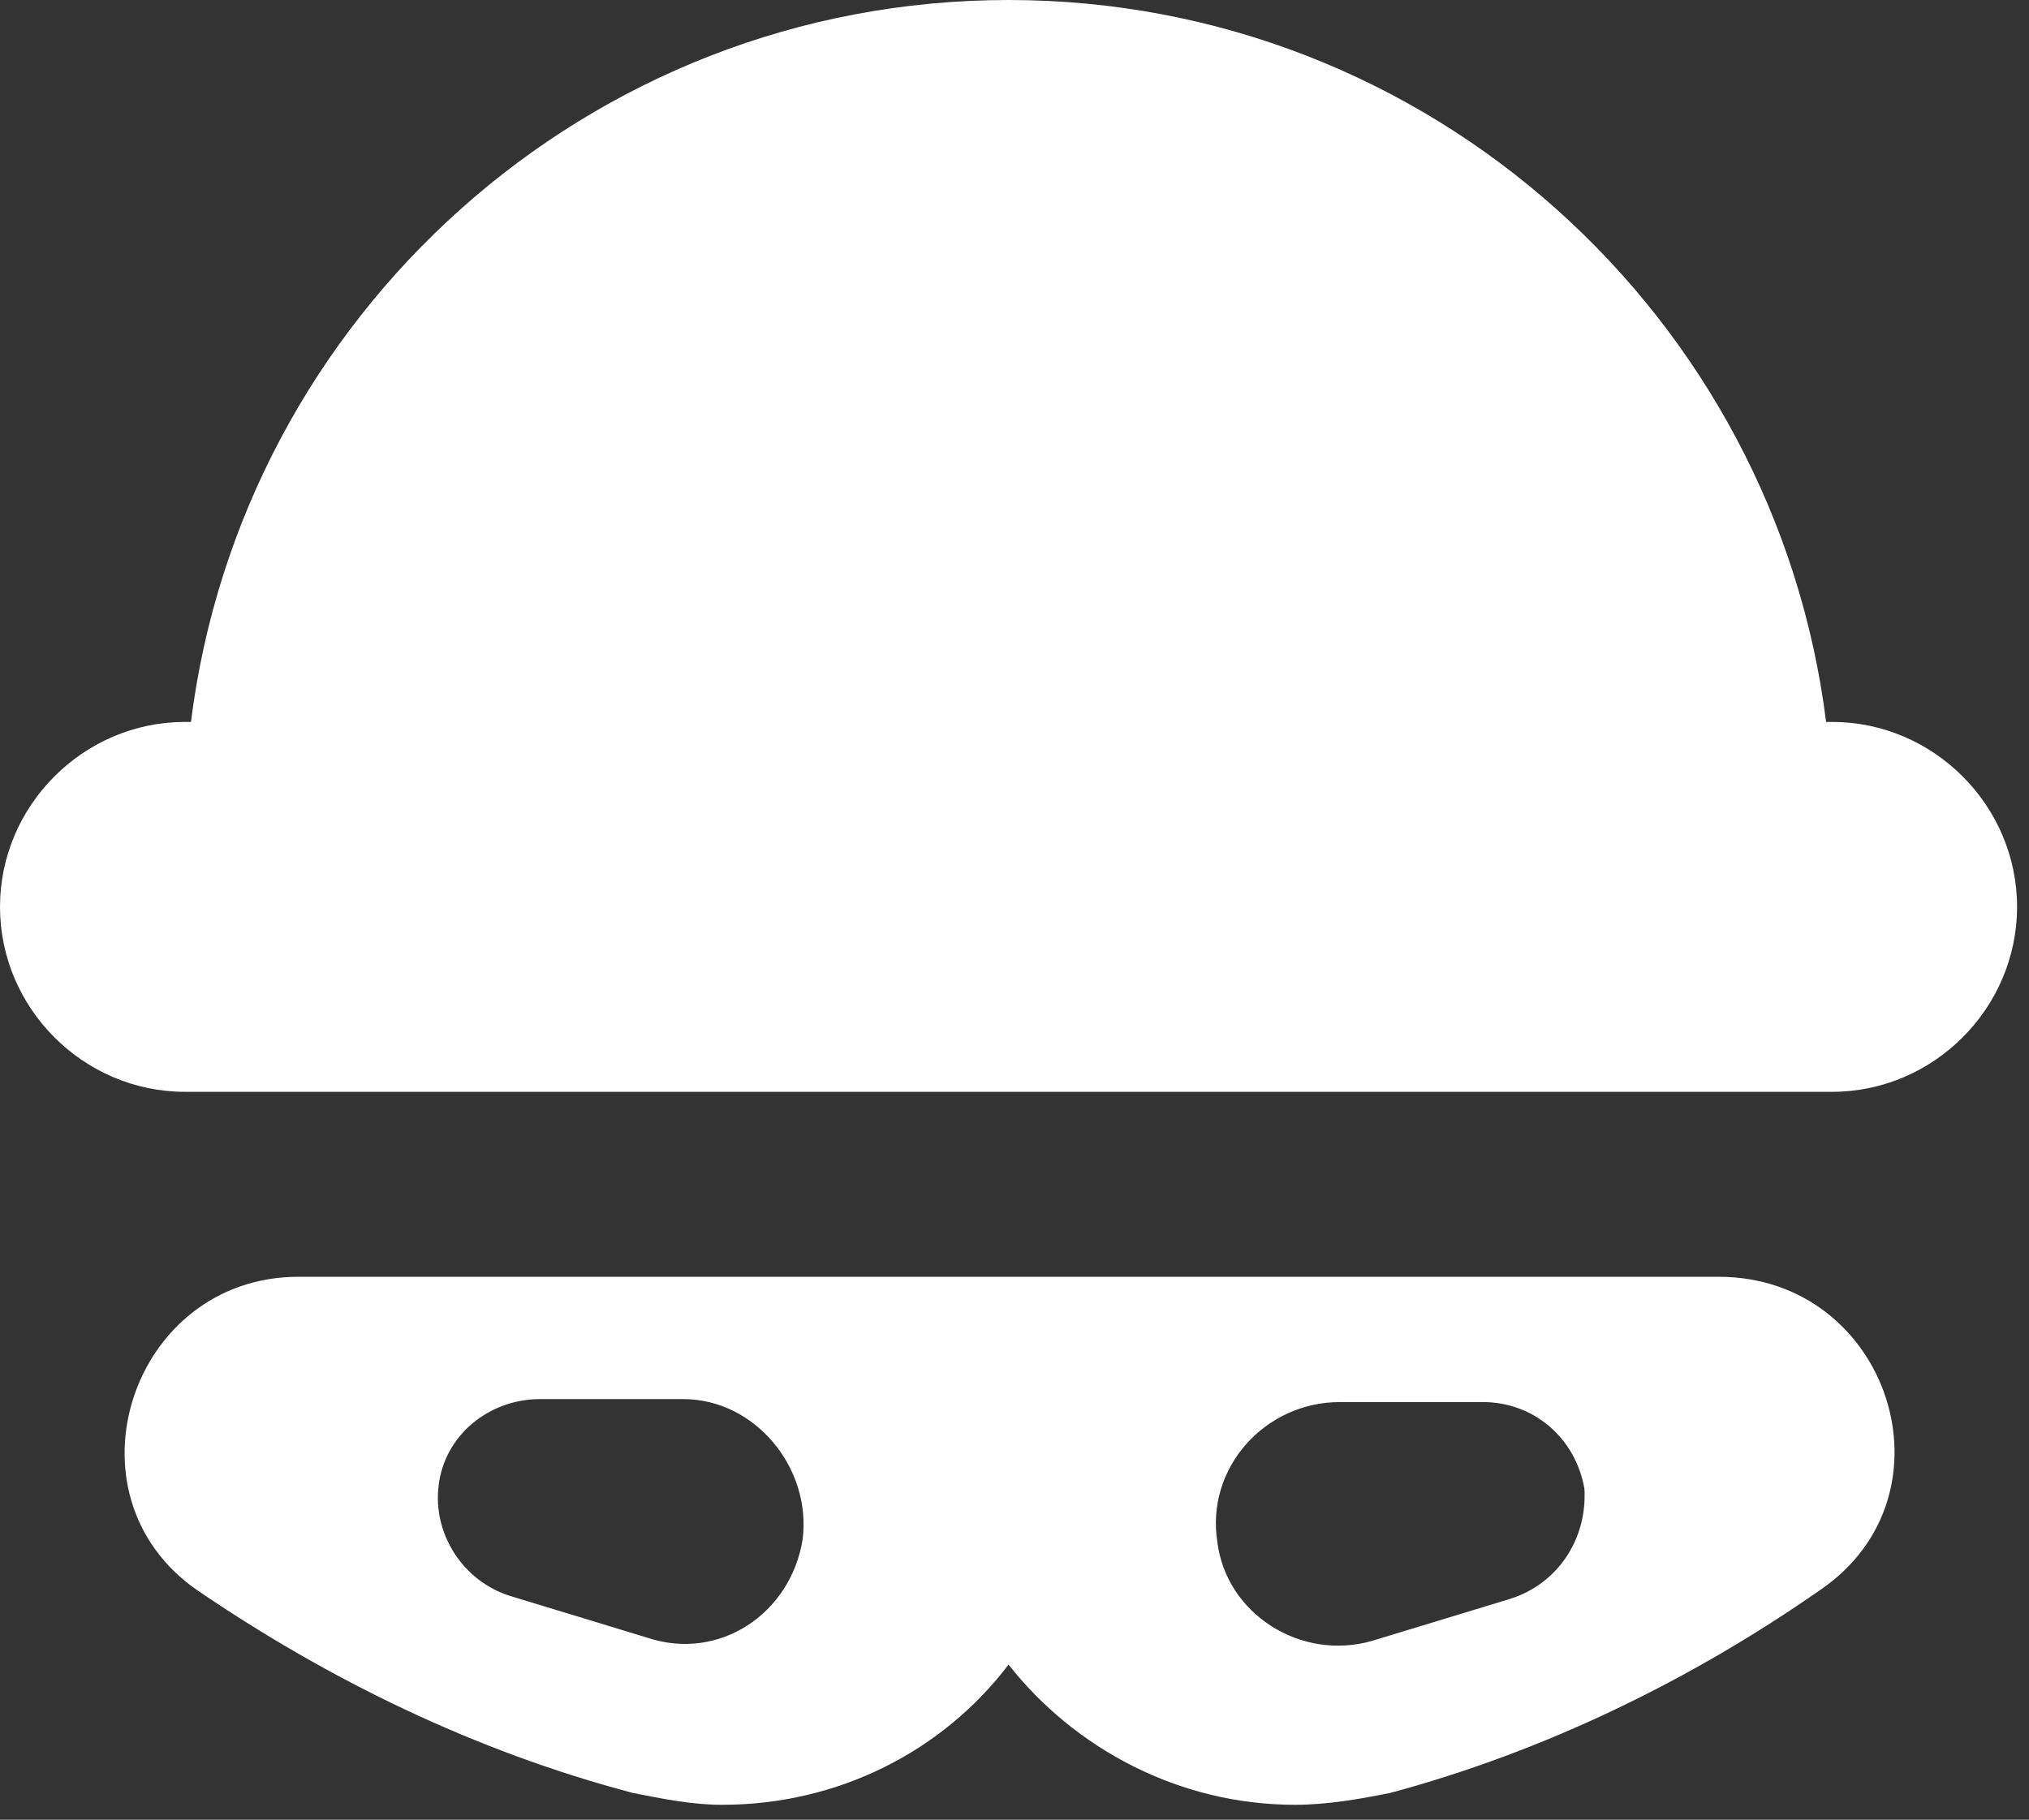 <?xml version="1.0" encoding="utf-8"?>
<!-- Generator: Adobe Illustrator 22.0.1, SVG Export Plug-In . SVG Version: 6.00 Build 0)  -->
<svg version="1.1" id="Layer_1" xmlns="http://www.w3.org/2000/svg" xmlns:xlink="http://www.w3.org/1999/xlink" x="0px" y="0px"
	 viewBox="0 0 68 61" style="enable-background:new 0 0 68 61;" xml:space="preserve">
<rect x="0" y="0" width="68" height="61" fill="#333333" stroke="none"/>
<style type="text/css">
	.st0{fill:#FFFFFF;}
</style>
<title>burglary/theft fill</title>
<desc>Created with Sketch.</desc>
<g id="Package-and-Plans">
	<g id="Pricing---1024" transform="translate(-398, -2314)">
		<g id="All-the-Extras..." transform="translate(-166, 2074)">
			<g id="Features" transform="translate(207, 239)">
				<g id="Theft" transform="translate(355, 1)">
					<path id="burglary_x2F_theft-fill" class="st0" d="M69.6,30.4c0,3.4-2.8,6.2-6.2,6.2h-0.2H8.4H8.2c-3.4,0-6.2-2.8-6.2-6.2
						s2.8-6.2,6.2-6.2h0.2C10.1,10.6,21.7,0,35.8,0s25.7,10.6,27.4,24.2h0.2C66.8,24.2,69.6,27,69.6,30.4 M52.6,53.6L48,55
						c-2.4,0.7-4.9-0.9-5.2-3.3c-0.4-2.5,1.6-4.7,4.1-4.7h4.8c1.7,0,3.1,1.2,3.4,2.9C55.2,51.6,54.2,53.1,52.6,53.6 M28.9,51.6
						c-0.4,2.5-2.8,4.1-5.2,3.3l-4.6-1.4c-1.6-0.5-2.6-2.1-2.4-3.7c0.2-1.7,1.7-2.9,3.4-2.9h4.8C27.3,46.9,29.2,49.2,28.9,51.6
						 M59.6,42.8H12c-5.6,0-8,7.3-3.4,10.5c4.4,3,9.3,5.4,14.6,6.8c1,0.2,2,0.4,3,0.4c3.9,0,7.4-1.8,9.6-4.7
						c2.2,2.8,5.7,4.7,9.6,4.7c1.1,0,2.2-0.2,3.2-0.4c5.2-1.4,10.1-3.8,14.4-6.8C67.7,50.1,65.3,42.8,59.6,42.8"/>
				</g>
			</g>
		</g>
	</g>
</g>
</svg>
